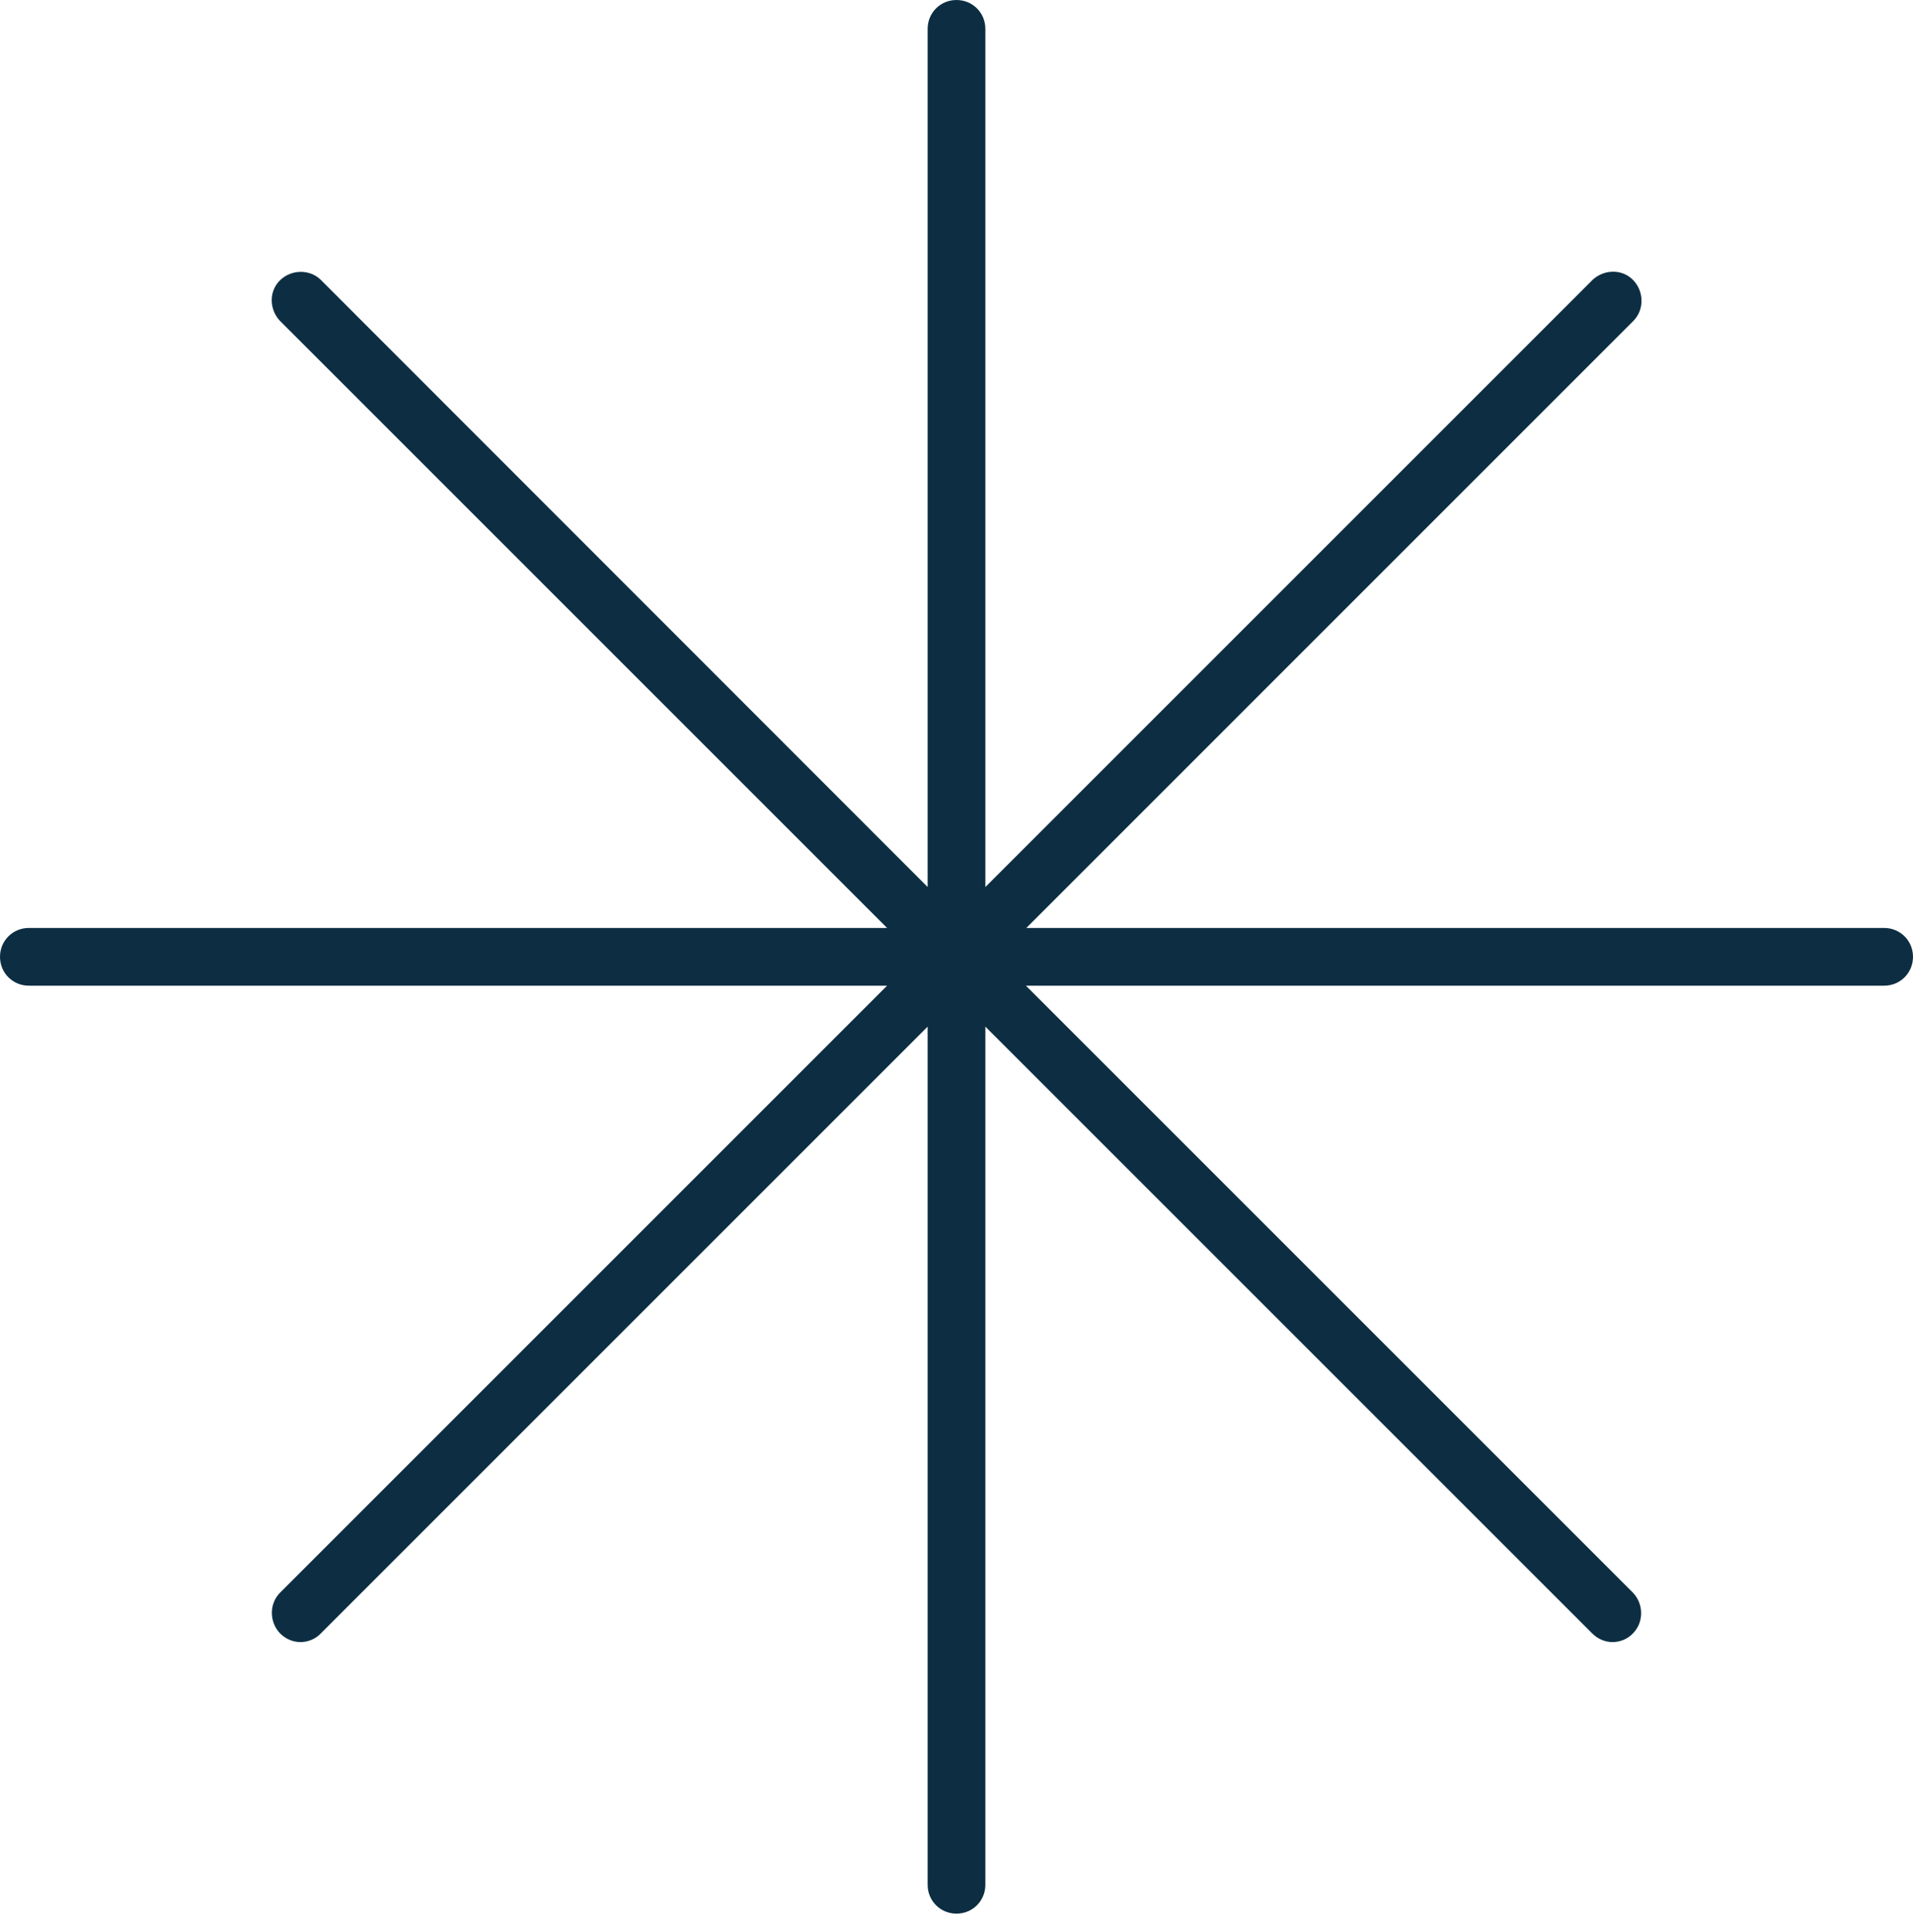 <?xml version="1.0" encoding="UTF-8"?>
<svg xmlns="http://www.w3.org/2000/svg" width="101" height="102" viewBox="0 0 101 102" fill="none">
  <path d="M50.5 0C49.65 0 48.976 0.674 48.976 1.524V46.834L16.953 14.792C16.364 14.203 15.399 14.216 14.801 14.783C14.168 15.385 14.227 16.359 14.783 16.944L46.835 48.996H1.524C0.674 48.996 0 49.671 0 50.52C0 51.37 0.674 52.045 1.524 52.045H46.835L14.792 84.088C14.203 84.677 14.215 85.642 14.783 86.24L14.792 86.249C15.09 86.546 15.483 86.703 15.863 86.703C16.222 86.703 16.648 86.56 16.941 86.241L48.976 54.206V99.517C48.976 100.366 49.65 101.041 50.5 101.041C51.35 101.041 52.024 100.366 52.024 99.517V54.206L84.067 86.249C84.365 86.546 84.757 86.703 85.137 86.703C85.498 86.703 85.923 86.559 86.217 86.24C86.797 85.65 86.782 84.691 86.217 84.097L54.165 52.045H99.476C100.326 52.045 101 51.37 101 50.52C101 49.678 100.336 49.007 99.496 48.996H54.186L86.228 16.953C86.818 16.364 86.805 15.399 86.237 14.801C85.635 14.168 84.661 14.227 84.076 14.783L52.024 46.835V1.524C52.024 0.674 51.35 0 50.5 0Z" fill="#0D2E42"></path>
</svg>
